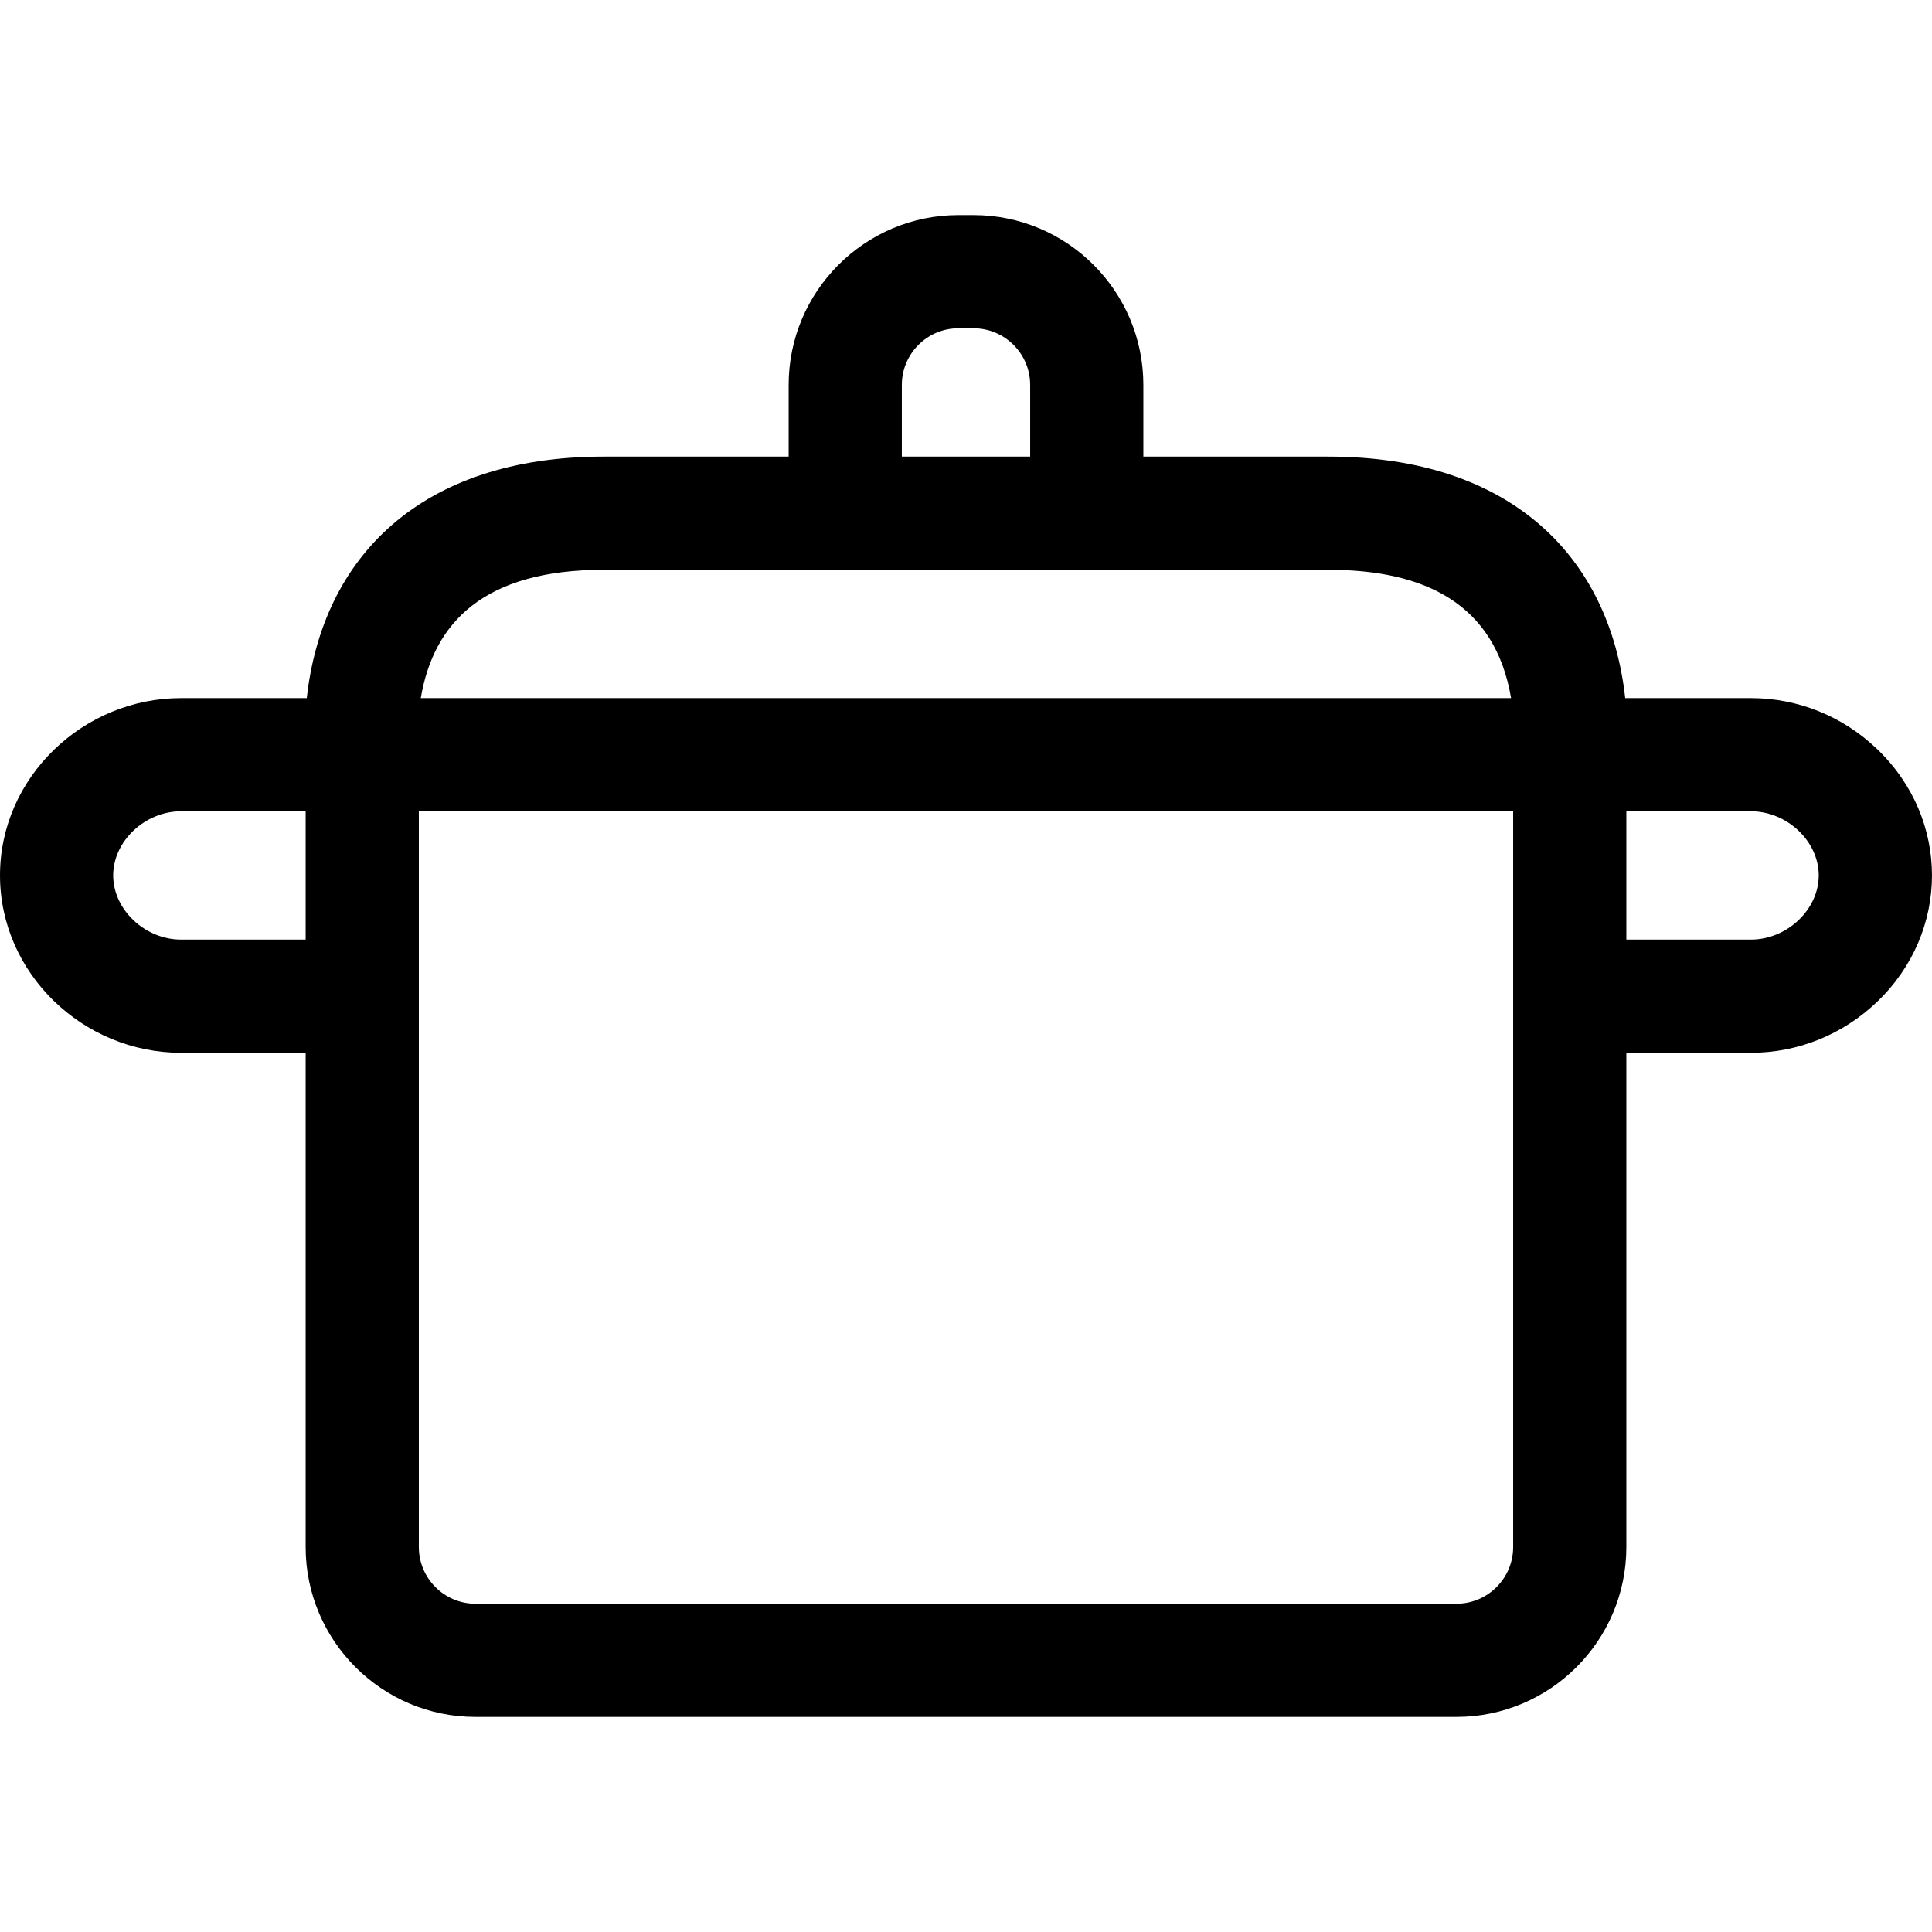 <?xml version="1.0" encoding="UTF-8"?>
<svg xmlns="http://www.w3.org/2000/svg" width="24" height="24" viewBox="0 0 24 24" fill="none">
  <g clip-path="url(#clip0_2420_4037)">
    <path d="M23.32 9.307C22.893 8.897 22.335 8.672 21.75 8.672H20.189C19.995 6.92 18.774 5.672 16.5 5.672H14.203V4.781C14.203 3.618 13.257 2.672 12.094 2.672H11.906C10.743 2.672 9.797 3.618 9.797 4.781V5.672H7.5C5.225 5.672 4.004 6.923 3.811 8.672H2.25C1.03 8.672 0 9.658 0 10.875C0 12.09 1.029 13.078 2.25 13.078H3.797V19.218C3.797 20.381 4.743 21.328 5.906 21.328H18.093C19.256 21.328 20.203 20.381 20.203 19.218V13.078H21.75C22.335 13.078 22.893 12.852 23.32 12.443C24.226 11.574 24.227 10.176 23.32 9.307ZM11.203 4.781C11.203 4.394 11.518 4.078 11.906 4.078H12.094C12.481 4.078 12.797 4.394 12.797 4.781V5.672H11.203V4.781ZM7.5 7.078H16.5C17.702 7.078 18.573 7.501 18.771 8.672H5.227C5.387 7.73 6.014 7.078 7.5 7.078ZM2.25 11.672C1.8 11.672 1.406 11.299 1.406 10.875C1.406 10.45 1.8 10.078 2.25 10.078H3.797V11.672H2.25ZM18.797 19.218C18.797 19.606 18.481 19.922 18.093 19.922H5.906C5.518 19.922 5.203 19.606 5.203 19.218V10.078H18.797V19.218ZM21.75 11.672H20.203V10.078H21.75C22.199 10.078 22.593 10.45 22.593 10.875C22.593 11.299 22.199 11.672 21.75 11.672Z" fill="black"></path>
  </g>
  <defs>
    <clipPath id="clip0_2420_4037">
      <rect width="24" height="24" fill="white"></rect>
    </clipPath>
  </defs>
</svg>
